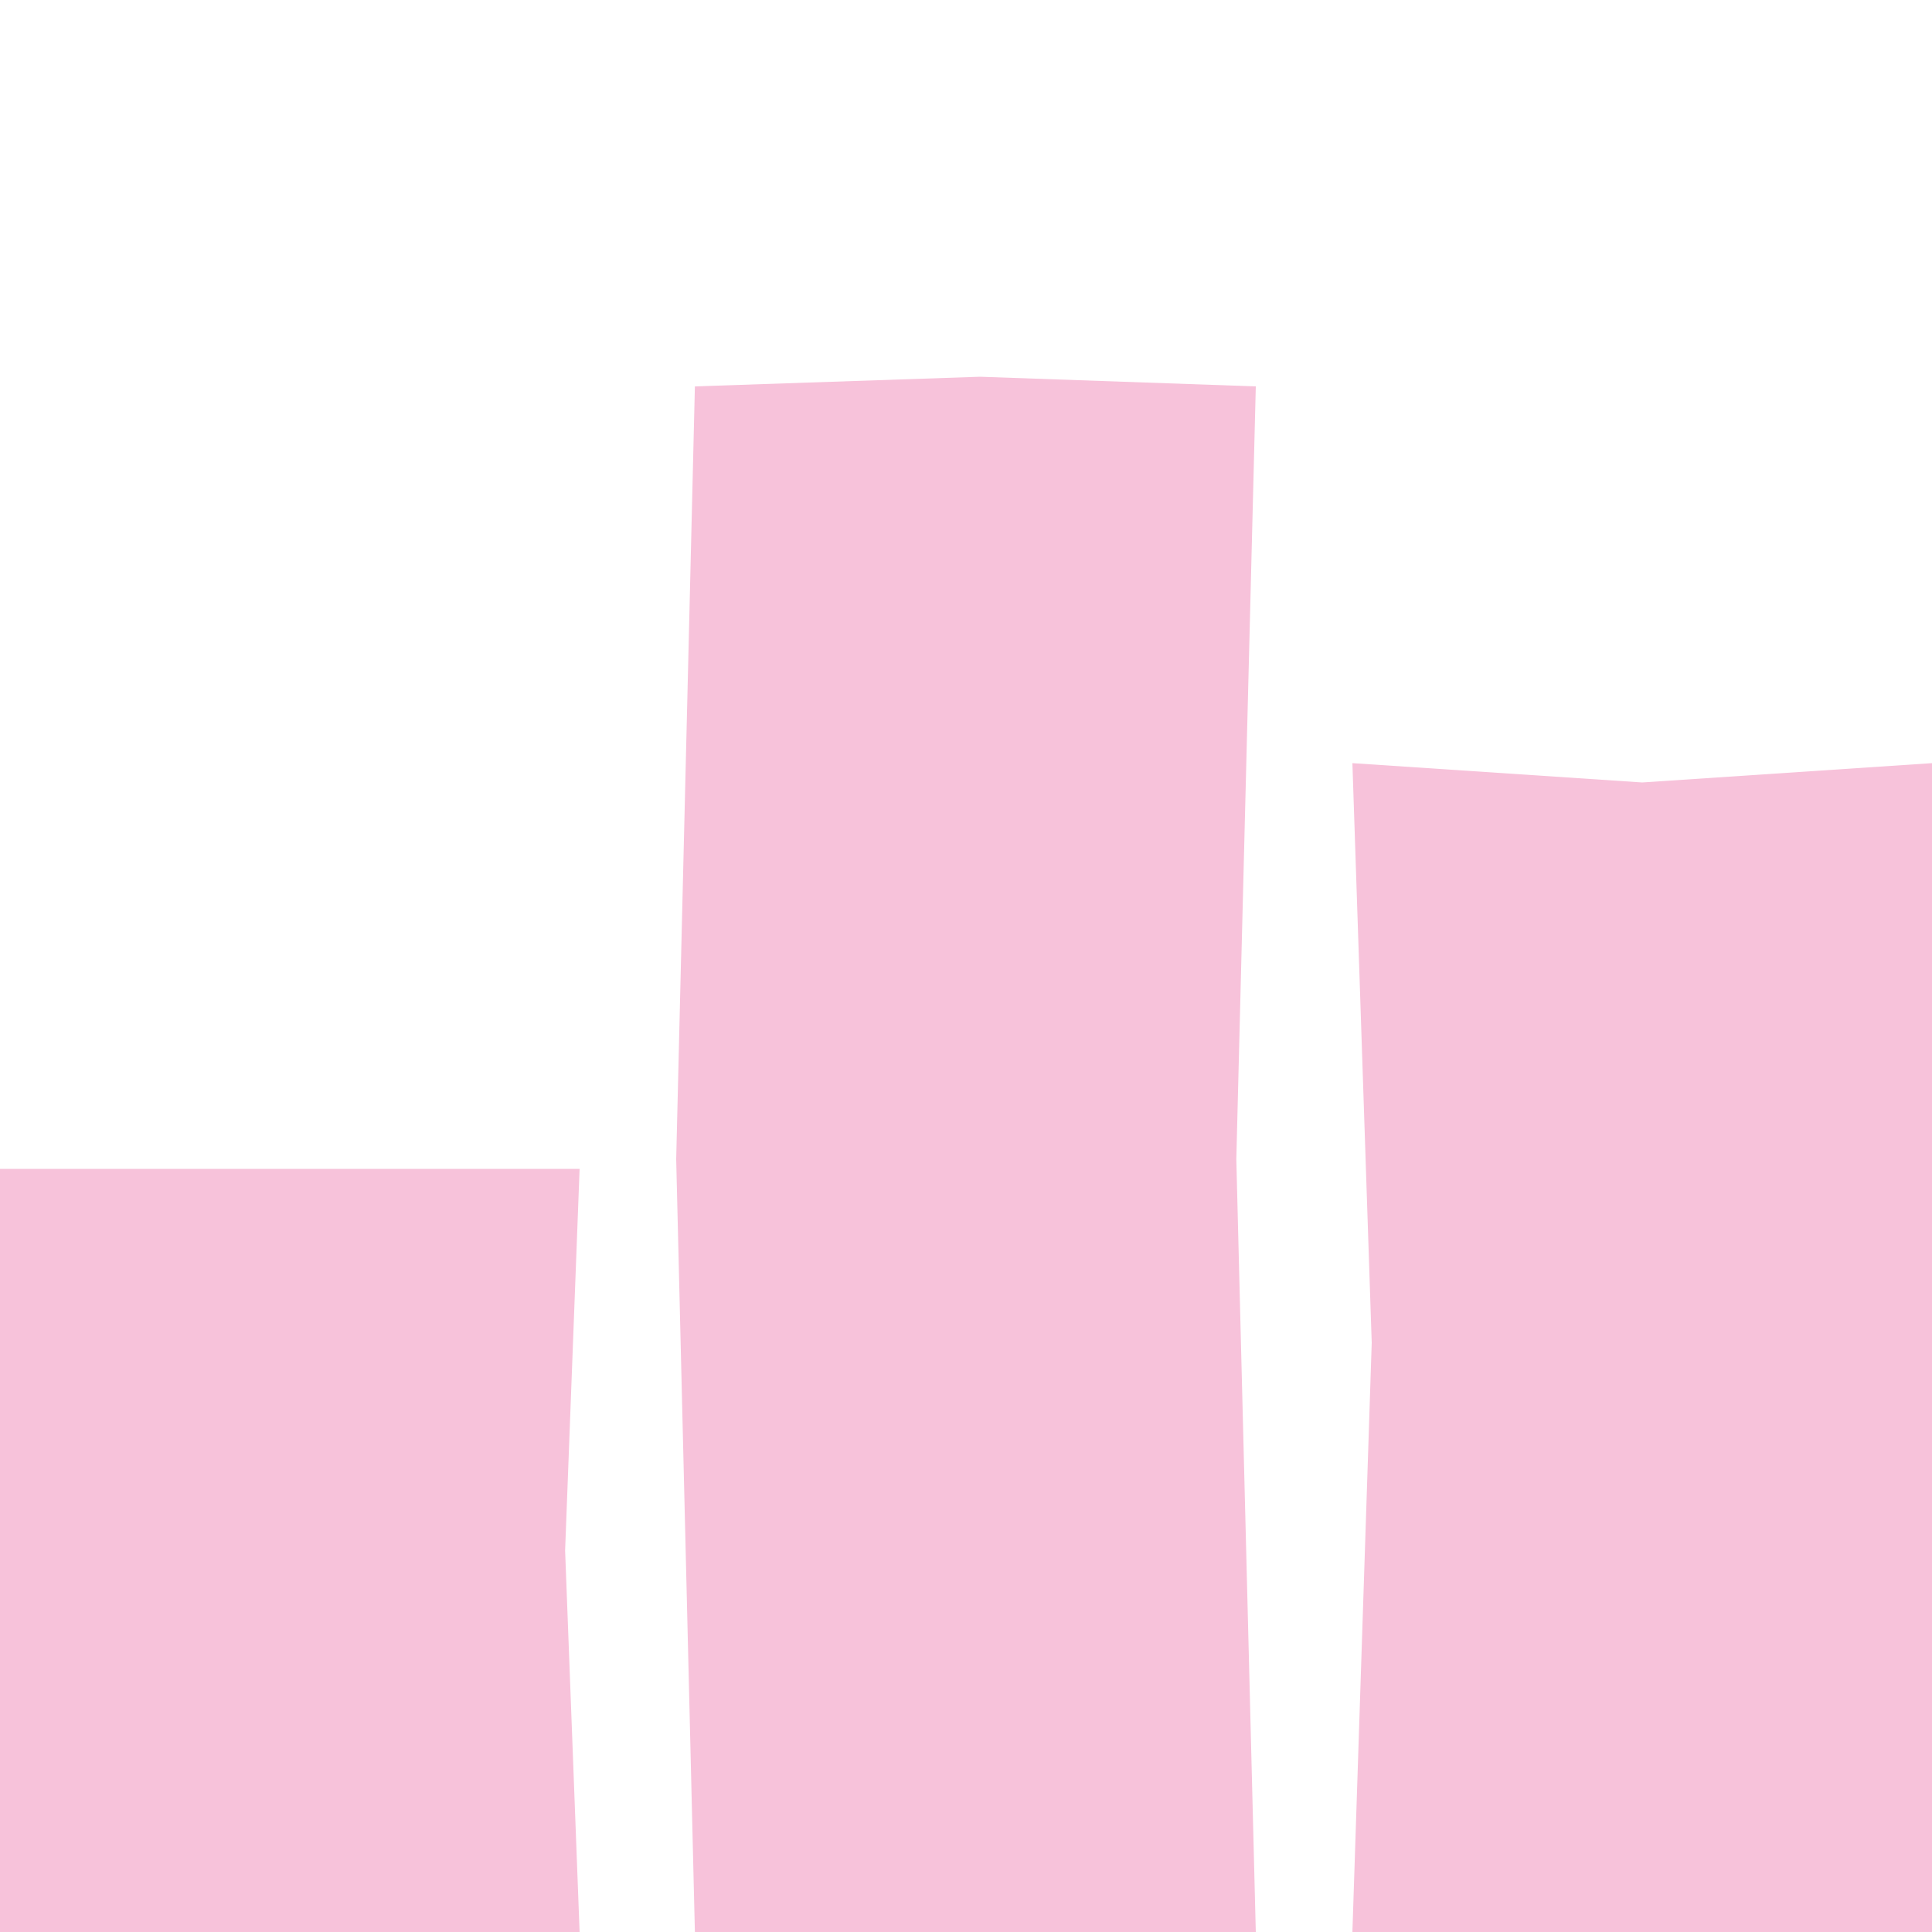 <?xml version="1.0" encoding="utf-8"?>
<svg xmlns="http://www.w3.org/2000/svg" width="600" height="600" viewBox="0 0 600 600" fill="none">
<g clip-path="url(#clip0_515_1810)">
<path d="M0 363L180 363L175.5 481.5L180 600H0L0 363Z" fill="#F7C2DA"/>
<path d="M215.805 120L304.354 117L390 120L383.95 360L390 600H215.805L210 360L215.805 120Z" fill="#F7C2DA"/>
<path d="M420 237L510 243L600 237L600 600H420L426 417L420 237Z" fill="#F7C2DA"/>
</g>
<defs>
<clipPath id="clip0_515_1810">
<rect width="600" height="600" fill="white"/>
</clipPath>
</defs>
</svg>